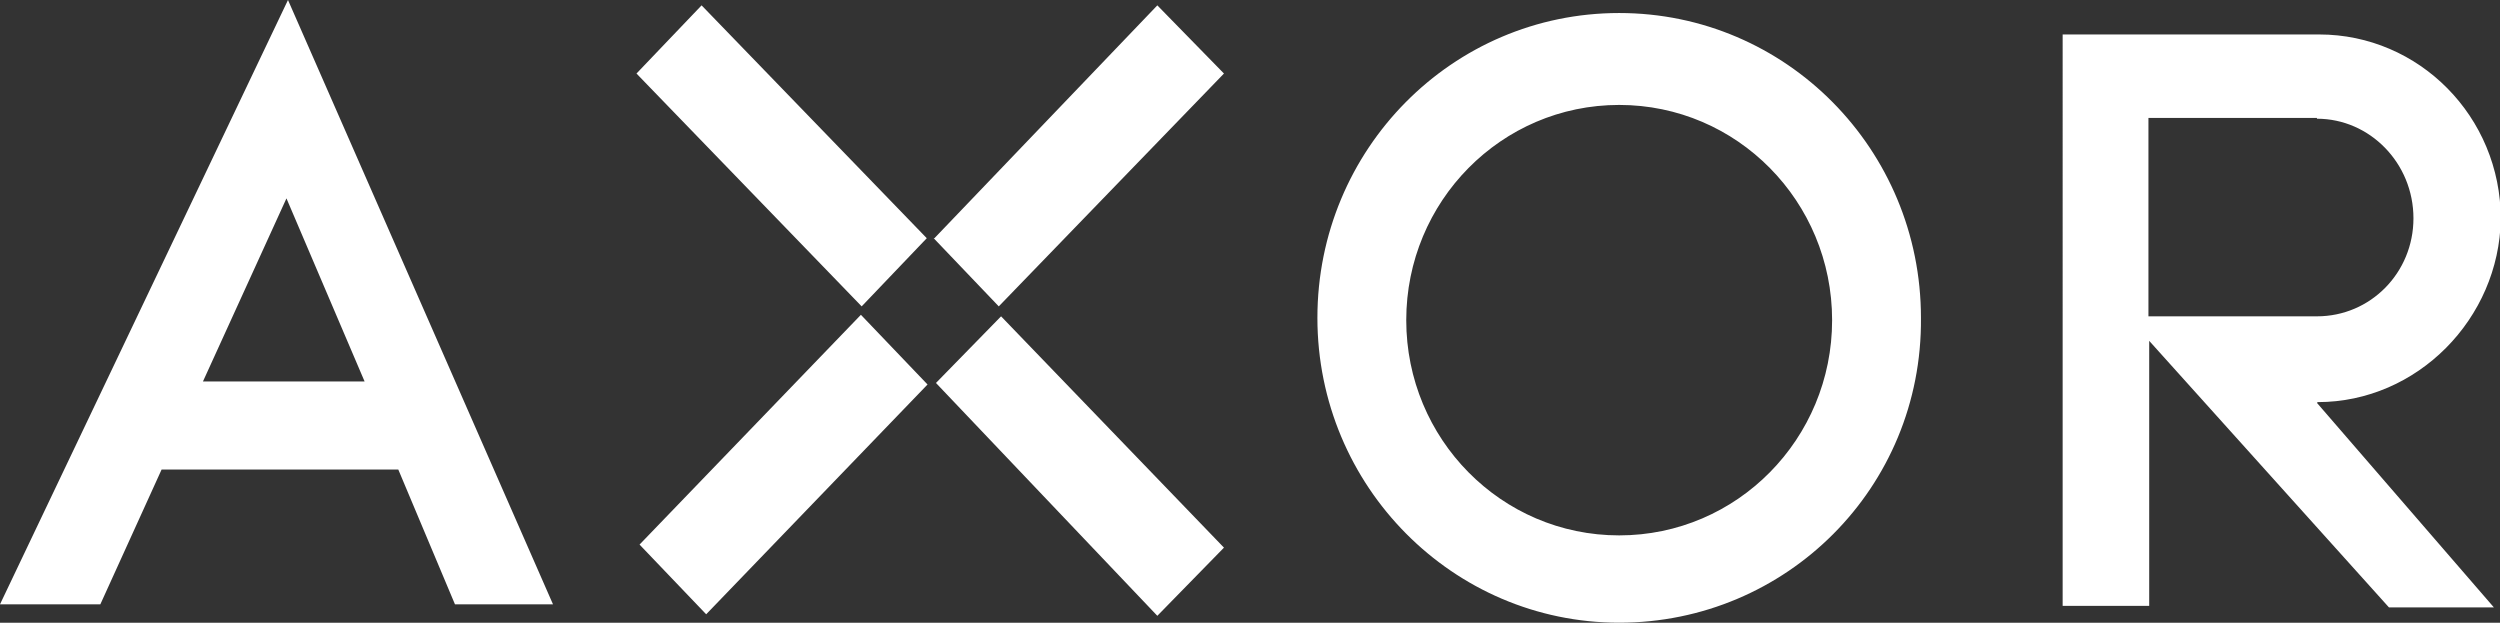 <?xml version="1.0" encoding="UTF-8"?>
<svg id="Laag_2" data-name="Laag 2" xmlns="http://www.w3.org/2000/svg" viewBox="0 0 32.64 8.13">
  <rect x="0" y="0" width="32.64" height="8.13" fill="#333333" stroke="none"/>
  <defs>
    <style>
      .cls-1 {
        fill: #fff;
      }
    </style>
  </defs>
  <g id="Laag_1-2" data-name="Laag 1">
    <path class="cls-1" d="M30.25,5.26l2.31,2.67h-1.37l-3.13-3.48v3.46h-1.13V.43v.02h3.35c1.3,0,2.37,1.07,2.37,2.41-.02,1.3-1.09,2.39-2.39,2.39ZM30.25,1.54h-2.2v2.59h2.2c.7,0,1.26-.57,1.26-1.28,0-.72-.57-1.3-1.26-1.3ZM21.14,8.13c-2.17,0-3.94-1.78-3.94-3.98S18.96.17,21.14.17s3.94,1.78,3.94,3.98c.02,2.22-1.76,3.98-3.94,3.98ZM21.14,1.37c-1.54,0-2.78,1.26-2.78,2.81s1.24,2.81,2.78,2.81,2.78-1.26,2.78-2.81-1.24-2.81-2.78-2.81ZM12.2,3.11L15.11.07l.87.89-2.94,3.04-.85-.89ZM8.35,7.11l2.89-3,.87.91-2.89,3-.87-.91ZM8.31.96l.85-.89,2.94,3.04-.85.89-2.94-3.04ZM5.2,6.13h-3.09l-.8,1.76H0L3.76,0l3.46,7.89h-1.28l-.74-1.76ZM3.74,2.59l-1.09,2.39h2.11l-1.02-2.39ZM13.07,4.13l2.91,3.02-.87.89-2.89-3.04.85-.87Z"/>
  </g>
</svg>